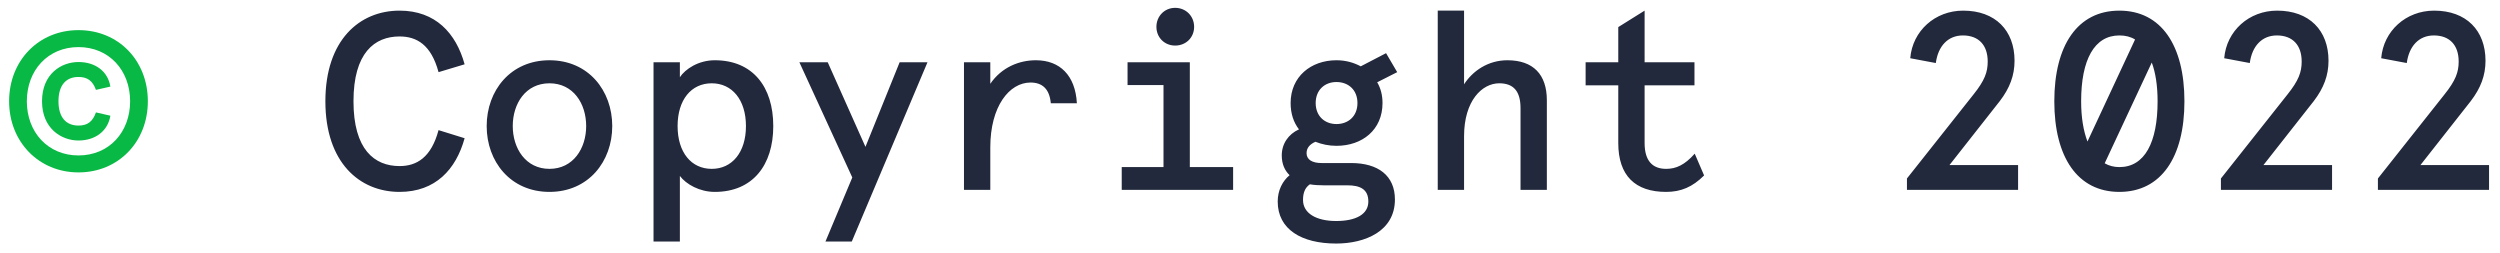 <svg width="158" height="16" viewBox="0 0 158 16" fill="none" xmlns="http://www.w3.org/2000/svg">
<path d="M4.96 10.896C7.488 10.896 9.344 8.96 9.344 6.4C9.344 3.824 7.488 1.904 4.96 1.904C2.448 1.904 0.576 3.824 0.576 6.4C0.576 8.96 2.448 10.896 4.96 10.896ZM4.96 9.824C3.024 9.824 1.696 8.352 1.696 6.4C1.696 4.448 3.024 2.976 4.96 2.976C6.896 2.976 8.224 4.448 8.224 6.4C8.224 8.352 6.896 9.824 4.96 9.824ZM4.96 8.88C6.016 8.88 6.816 8.288 6.976 7.312L6.064 7.104C5.856 7.696 5.52 7.936 4.96 7.936C4.192 7.936 3.696 7.44 3.696 6.4C3.696 5.36 4.192 4.864 4.96 4.864C5.52 4.864 5.856 5.104 6.064 5.68L6.976 5.472C6.816 4.496 6.016 3.92 4.96 3.92C3.888 3.92 2.656 4.656 2.656 6.4C2.656 8.128 3.888 8.88 4.96 8.88Z" fill="#09B945"/>
<path d="M25.252 12.128C27.524 12.128 28.82 10.704 29.364 8.736L27.716 8.224C27.252 9.952 26.34 10.496 25.252 10.496C23.668 10.496 22.34 9.456 22.34 6.4C22.34 3.344 23.668 2.304 25.252 2.304C26.34 2.304 27.252 2.832 27.716 4.56L29.364 4.064C28.82 2.096 27.524 0.672 25.252 0.672C22.724 0.672 20.564 2.528 20.564 6.4C20.564 10.272 22.724 12.128 25.252 12.128ZM34.726 12.128C37.19 12.128 38.694 10.208 38.694 7.968C38.694 5.728 37.19 3.808 34.726 3.808C32.262 3.808 30.758 5.728 30.758 7.968C30.758 10.208 32.262 12.128 34.726 12.128ZM34.726 10.672C33.222 10.672 32.406 9.376 32.406 7.968C32.406 6.544 33.222 5.264 34.726 5.264C36.23 5.264 37.046 6.544 37.046 7.968C37.046 9.376 36.23 10.672 34.726 10.672ZM41.303 15.264H42.968V11.12C43.367 11.648 44.215 12.128 45.175 12.128C47.575 12.128 48.871 10.432 48.871 7.968C48.871 5.488 47.575 3.808 45.175 3.808C44.136 3.808 43.303 4.368 42.968 4.88V3.936H41.303V15.264ZM44.983 10.672C43.688 10.672 42.824 9.632 42.824 7.968C42.824 6.304 43.688 5.264 44.983 5.264C46.264 5.264 47.144 6.304 47.144 7.968C47.144 9.632 46.264 10.672 44.983 10.672ZM52.169 15.264H53.833L58.617 3.936H56.857L54.697 9.28L52.313 3.936H50.521L53.865 11.216L52.169 15.264ZM60.923 12H62.587V9.312C62.587 6.72 63.787 5.216 65.131 5.216C65.867 5.216 66.331 5.616 66.411 6.528H68.059C67.963 4.768 66.987 3.808 65.467 3.808C64.427 3.808 63.307 4.24 62.587 5.296V3.936H60.923V12ZM74.269 2.88C74.957 2.88 75.469 2.368 75.469 1.696C75.469 1.024 74.957 0.496 74.269 0.496C73.597 0.496 73.085 1.024 73.085 1.696C73.085 2.368 73.597 2.88 74.269 2.88ZM70.893 12H77.933V10.56H75.197V3.936H71.261V5.376H73.533V10.56H70.893V12ZM84.447 15.392C86.255 15.392 88.159 14.624 88.159 12.608C88.159 11.104 87.103 10.304 85.391 10.304H83.519C82.943 10.304 82.575 10.096 82.575 9.68C82.575 9.36 82.767 9.12 83.135 8.96C83.535 9.12 83.983 9.216 84.463 9.216C86.095 9.216 87.375 8.208 87.375 6.512C87.375 6.016 87.263 5.584 87.039 5.2L88.303 4.56L87.599 3.36L85.999 4.192C85.551 3.952 85.039 3.808 84.463 3.808C82.847 3.808 81.567 4.848 81.567 6.512C81.567 7.184 81.759 7.744 82.095 8.176C81.423 8.48 81.007 9.088 81.007 9.824C81.007 10.368 81.199 10.784 81.503 11.072C81.055 11.44 80.751 12.032 80.751 12.736C80.751 14.496 82.255 15.392 84.447 15.392ZM84.463 7.84C83.727 7.84 83.151 7.344 83.151 6.512C83.151 5.68 83.727 5.184 84.463 5.184C85.215 5.184 85.791 5.68 85.791 6.512C85.791 7.344 85.215 7.84 84.463 7.84ZM84.447 13.968C83.199 13.968 82.351 13.488 82.351 12.64C82.351 12.208 82.463 11.872 82.783 11.648C83.055 11.696 83.343 11.712 83.663 11.712H85.151C85.951 11.712 86.479 11.952 86.479 12.736C86.479 13.552 85.679 13.968 84.447 13.968ZM90.865 12H92.529V8.608C92.529 6.368 93.665 5.264 94.753 5.264C95.649 5.264 96.097 5.76 96.097 6.832V12H97.761V6.336C97.761 4.704 96.897 3.808 95.265 3.808C94.049 3.808 93.073 4.48 92.529 5.328V0.672H90.865V12ZM105.299 12.128C106.227 12.128 106.963 11.824 107.699 11.088L107.107 9.712C106.467 10.432 105.923 10.672 105.299 10.672C104.435 10.672 103.939 10.16 103.939 9.04V5.392H107.091V3.936H103.939V0.672L102.275 1.712V3.936H100.211V5.392H102.275V9.04C102.275 11.104 103.347 12.128 105.299 12.128ZM120.519 12H127.543V10.432H123.207L126.391 6.384C127.015 5.568 127.319 4.768 127.319 3.84C127.319 1.92 126.103 0.672 124.071 0.672C122.295 0.672 120.871 1.952 120.727 3.68L122.343 3.984C122.487 2.912 123.111 2.24 124.055 2.24C125.063 2.24 125.623 2.864 125.623 3.888C125.623 4.56 125.431 5.088 124.727 5.968L120.519 11.28V12ZM133.944 12.128C136.584 12.128 138.056 9.936 138.056 6.4C138.056 2.864 136.584 0.672 133.944 0.672C131.304 0.672 129.832 2.864 129.832 6.4C129.832 9.936 131.304 12.128 133.944 12.128ZM131.928 8.944C131.672 8.272 131.528 7.424 131.528 6.4C131.528 3.776 132.36 2.24 133.944 2.24C134.328 2.24 134.648 2.32 134.936 2.496L131.928 8.944ZM133.944 10.56C133.608 10.56 133.288 10.48 133.016 10.32L135.992 3.952C136.232 4.592 136.36 5.424 136.36 6.4C136.36 9.008 135.544 10.56 133.944 10.56ZM140.362 12H147.386V10.432H143.05L146.234 6.384C146.858 5.568 147.162 4.768 147.162 3.84C147.162 1.92 145.946 0.672 143.914 0.672C142.138 0.672 140.714 1.952 140.57 3.68L142.186 3.984C142.33 2.912 142.954 2.24 143.898 2.24C144.906 2.24 145.466 2.864 145.466 3.888C145.466 4.56 145.274 5.088 144.57 5.968L140.362 11.28V12ZM150.284 12H157.308V10.432H152.972L156.156 6.384C156.78 5.568 157.084 4.768 157.084 3.84C157.084 1.92 155.868 0.672 153.836 0.672C152.06 0.672 150.636 1.952 150.492 3.68L152.108 3.984C152.252 2.912 152.876 2.24 153.82 2.24C154.828 2.24 155.388 2.864 155.388 3.888C155.388 4.56 155.196 5.088 154.492 5.968L150.284 11.28V12Z" fill="#22293C"/>
</svg>

